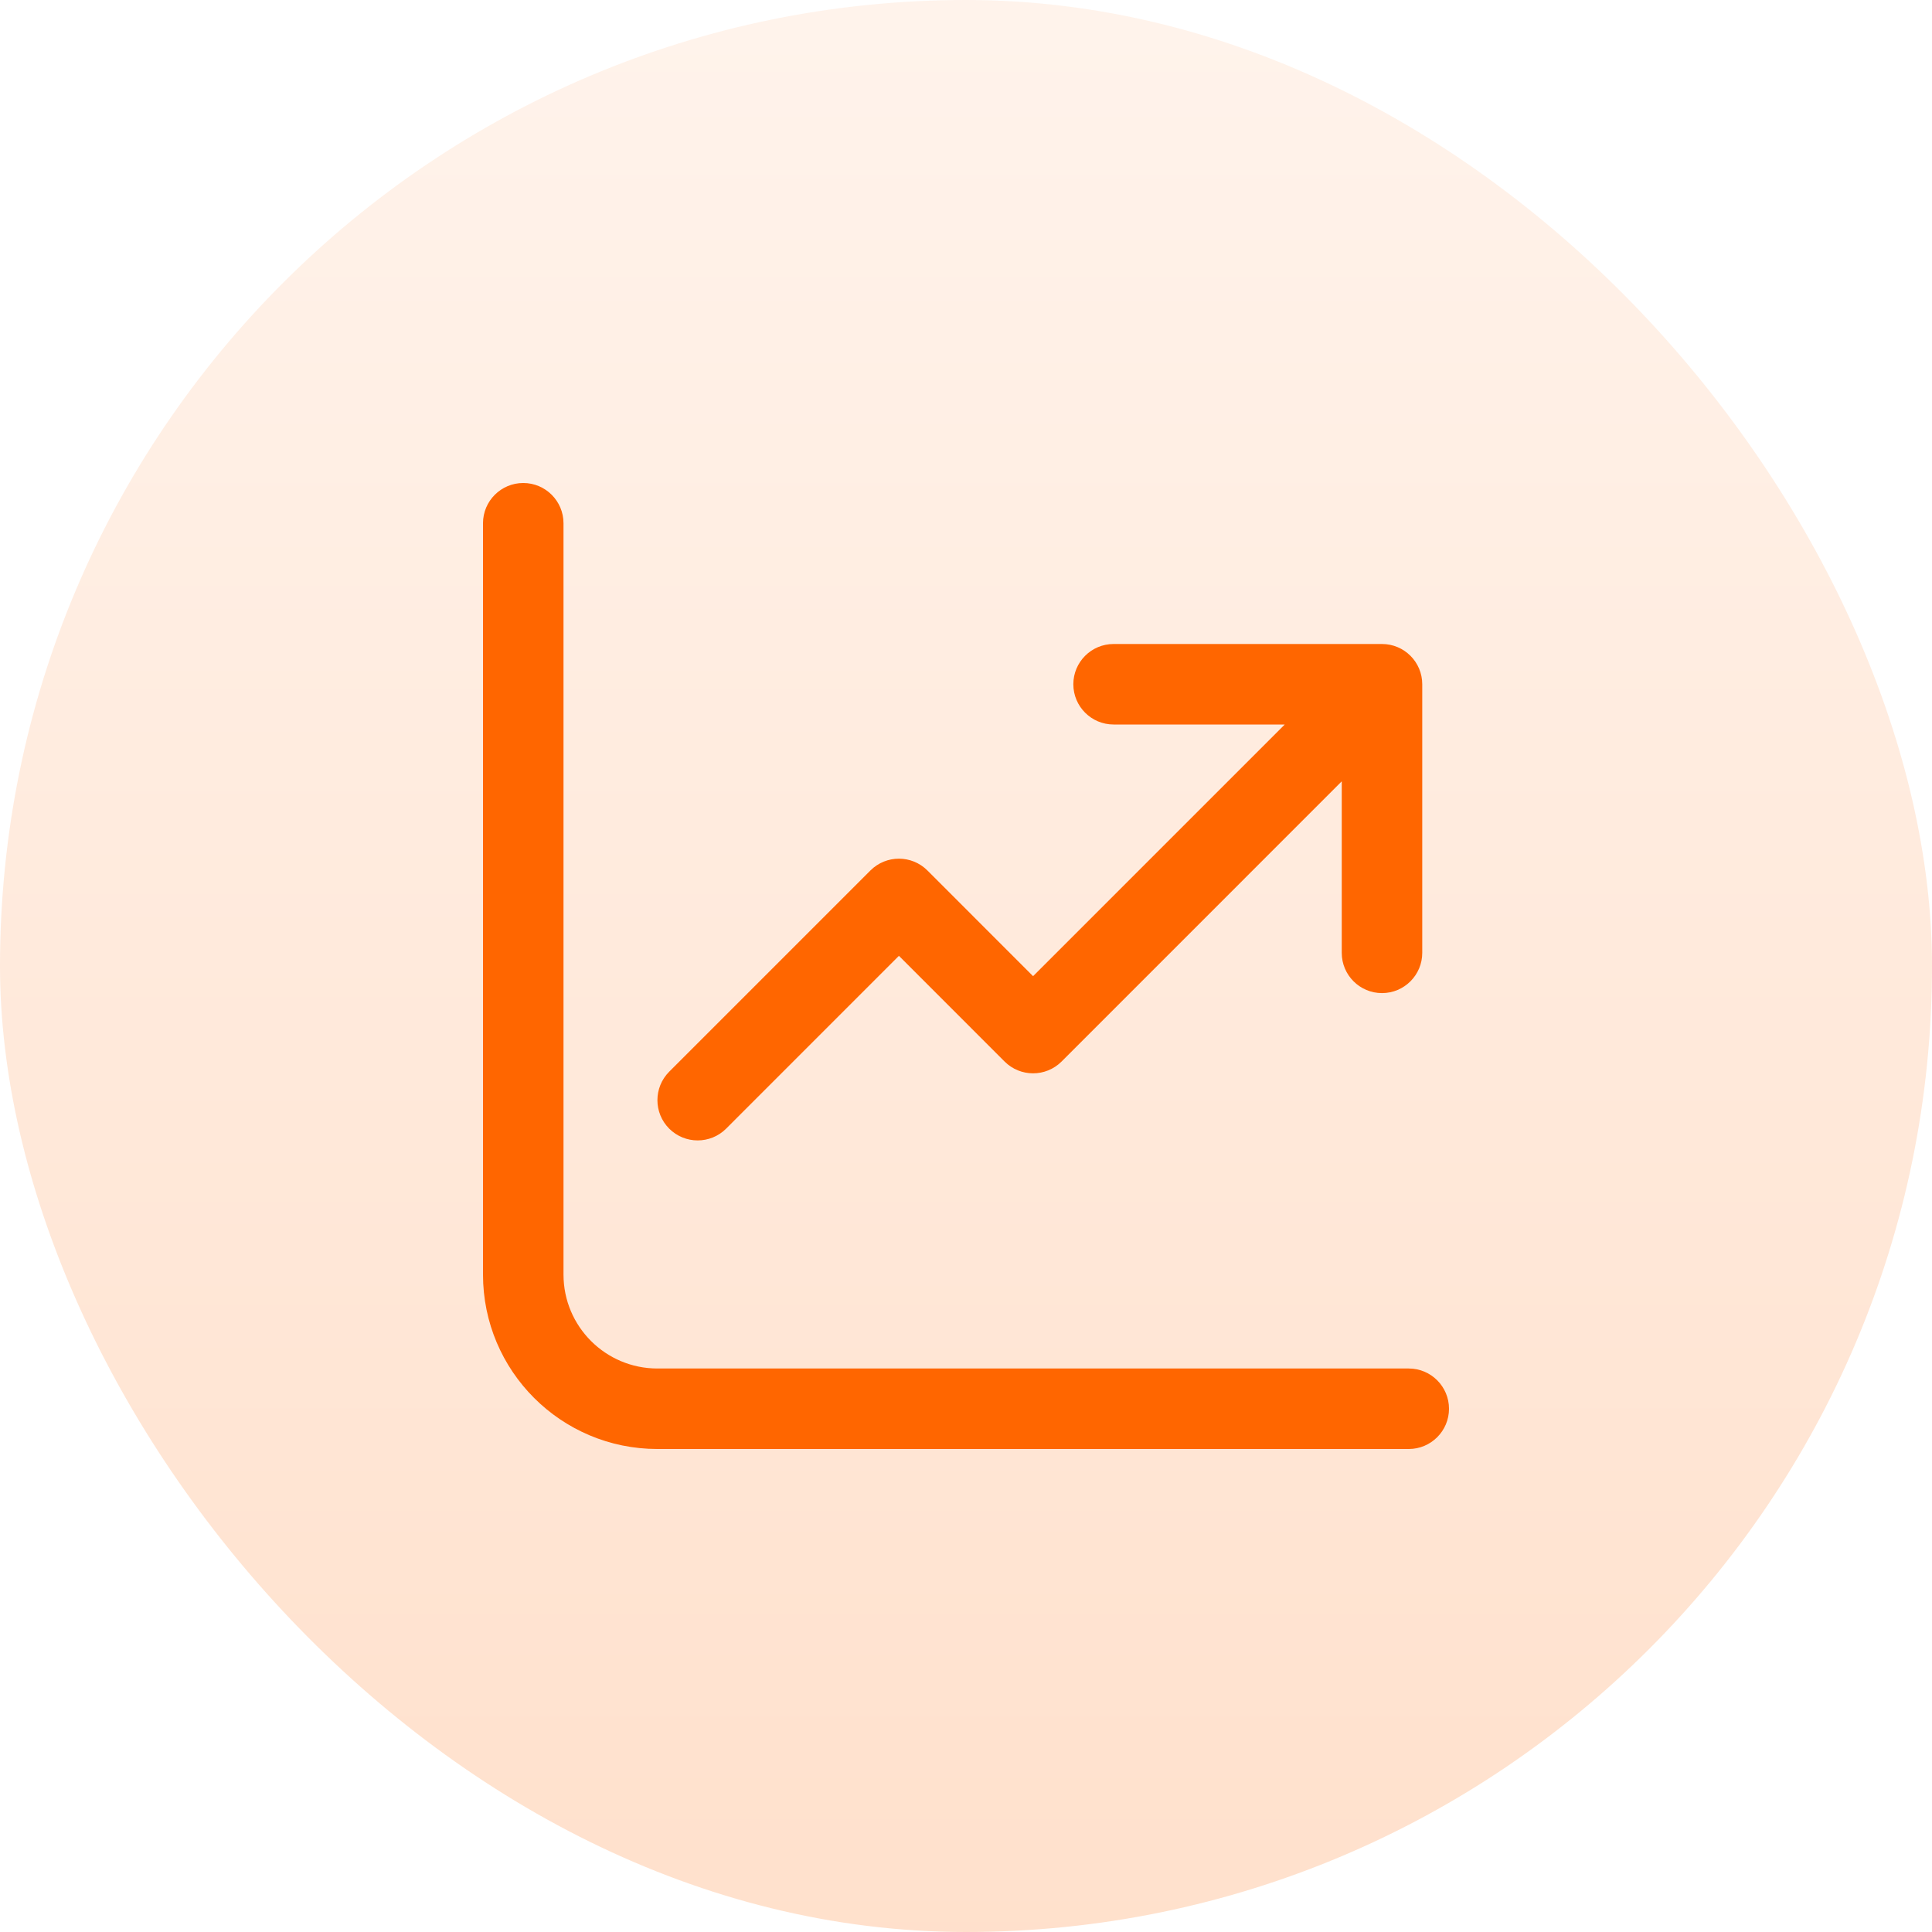<svg width="72" height="72" viewBox="0 0 72 72" fill="none" xmlns="http://www.w3.org/2000/svg">
<rect width="72" height="72" rx="36" fill="url(#paint0_linear_284_4344)" fill-opacity="0.2"/>
<path d="M21 19.5C21 18.672 20.328 18 19.5 18C18.672 18 18 18.672 18 19.5V47.5C18 51.09 20.91 54 24.5 54H52.5C53.328 54 54 53.328 54 52.5C54 51.672 53.328 51 52.5 51H24.5C22.567 51 21 49.433 21 47.5V19.5ZM41.5 24C40.672 24 40 24.672 40 25.5C40 26.328 40.672 27 41.5 27H47.879L38.5 36.379L34.561 32.439C33.975 31.854 33.025 31.854 32.439 32.439L24.939 39.939C24.354 40.525 24.354 41.475 24.939 42.061C25.525 42.646 26.475 42.646 27.061 42.061L33.5 35.621L37.439 39.561C38.025 40.146 38.975 40.146 39.561 39.561L50.003 29.118L50.003 35.51C50.003 36.338 50.675 37.01 51.503 37.01C52.331 37.01 53.003 36.338 53.003 35.51L53.003 25.5C53.003 24.672 52.331 24 51.503 24H41.5Z" fill="#FF6600"/>
<defs>
<linearGradient id="paint0_linear_284_4344" x1="36" y1="0" x2="36" y2="72" gradientUnits="userSpaceOnUse">
<stop stop-color="#FFC49D"/>
<stop offset="1" stop-color="#FF6600"/>
</linearGradient>
</defs>
</svg>
